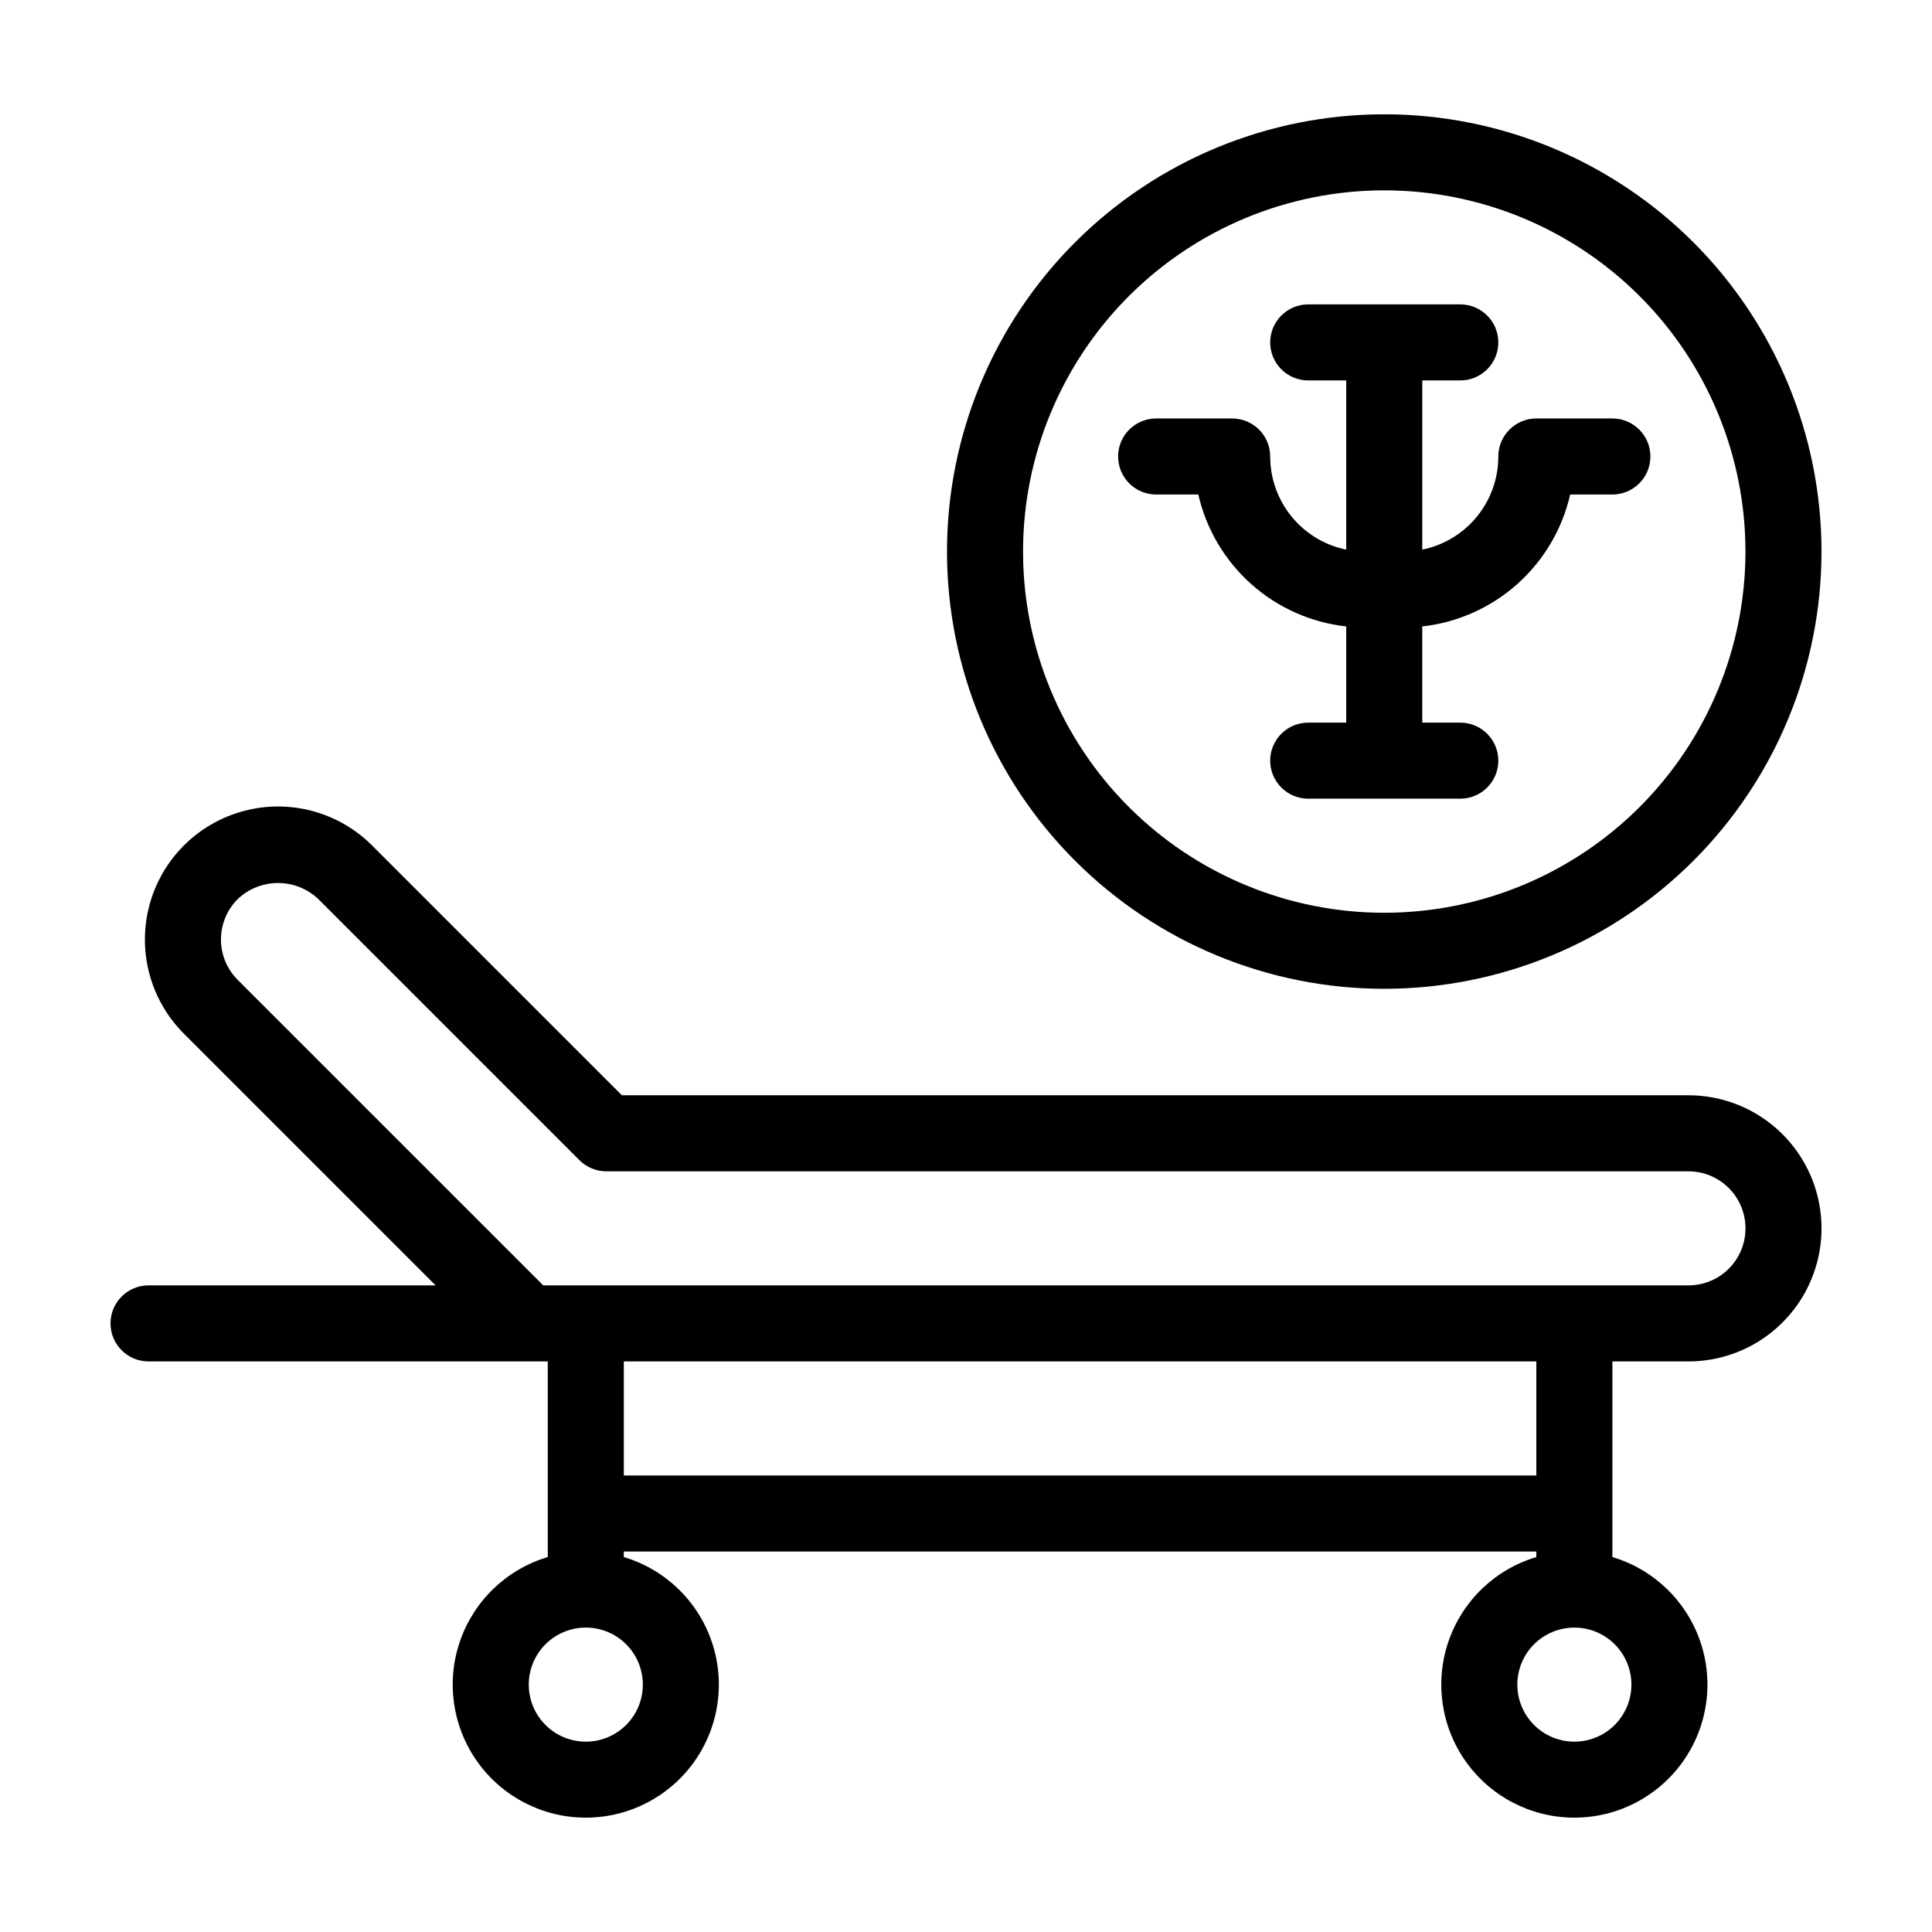 <?xml version="1.0" encoding="UTF-8"?>
<!-- Uploaded to: ICON Repo, www.iconrepo.com, Generator: ICON Repo Mixer Tools -->
<svg fill="#000000" width="800px" height="800px" version="1.1" viewBox="144 144 512 512" xmlns="http://www.w3.org/2000/svg">
 <g>
  <path d="m591.45 434.26h-282.64l-66.199-66.199c-8.91-8.91-21.898-12.391-34.066-9.129-12.172 3.262-21.68 12.766-24.941 24.938-3.258 12.172 0.219 25.156 9.129 34.066l66.707 66.703h-76.078c-5.562 0-10.074 4.512-10.074 10.078s4.512 10.074 10.074 10.074h105.8v51.844c-10.914 3.254-19.586 11.582-23.281 22.355-3.695 10.773-1.961 22.668 4.66 31.938 6.617 9.27 17.309 14.77 28.699 14.77 11.387 0 22.078-5.5 28.699-14.77 6.617-9.27 8.352-21.164 4.656-31.938-3.695-10.773-12.367-19.102-23.281-22.355v-1.461h241.83v1.461c-10.914 3.254-19.586 11.582-23.281 22.355-3.695 10.773-1.961 22.668 4.66 31.938 6.617 9.27 17.309 14.77 28.699 14.77s22.078-5.5 28.699-14.77c6.617-9.27 8.355-21.164 4.66-31.938-3.699-10.773-12.367-19.102-23.285-22.355v-51.844h20.152c12.602 0 24.242-6.719 30.543-17.633 6.301-10.91 6.301-24.355 0-35.266s-17.941-17.633-30.543-17.633zm-277.09 156.18c0 4.008-1.594 7.856-4.426 10.688-2.836 2.836-6.68 4.43-10.688 4.43-4.012 0-7.856-1.594-10.688-4.43-2.836-2.832-4.43-6.68-4.43-10.688s1.594-7.852 4.43-10.688c2.832-2.832 6.676-4.426 10.688-4.426 4.008 0 7.852 1.594 10.688 4.426 2.832 2.836 4.426 6.68 4.426 10.688zm261.98 0c0 4.008-1.594 7.856-4.426 10.688-2.836 2.836-6.68 4.43-10.688 4.43s-7.856-1.594-10.688-4.43c-2.836-2.832-4.43-6.68-4.43-10.688s1.594-7.852 4.43-10.688c2.832-2.832 6.68-4.426 10.688-4.426s7.852 1.594 10.688 4.426c2.832 2.836 4.426 6.68 4.426 10.688zm-25.191-55.418h-241.83v-30.23h241.83zm40.305-50.383h-303.49l-80.965-80.961c-2.844-2.836-4.445-6.688-4.445-10.707 0-4.016 1.602-7.867 4.445-10.703 2.883-2.738 6.707-4.262 10.68-4.262 3.977 0 7.801 1.523 10.684 4.262l69.172 69.172c1.883 1.891 4.438 2.961 7.106 2.973h286.82c5.402 0 10.391 2.879 13.09 7.559 2.699 4.676 2.699 10.438 0 15.113-2.699 4.676-7.688 7.555-13.09 7.555z"/>
  <path d="m510.84 406.04c30.734 0 60.207-12.207 81.938-33.938 21.73-21.73 33.938-51.207 33.938-81.938s-12.207-60.207-33.938-81.938c-21.73-21.73-51.203-33.938-81.938-33.938-30.73 0-60.207 12.207-81.938 33.938-21.73 21.73-33.938 51.207-33.938 81.938s12.207 60.207 33.938 81.938c21.73 21.73 51.207 33.938 81.938 33.938zm0-211.6v0.004c25.387 0 49.734 10.086 67.688 28.035 17.953 17.953 28.035 42.301 28.035 67.688s-10.082 49.734-28.035 67.688c-17.953 17.953-42.301 28.035-67.688 28.035-25.387 0-49.734-10.082-67.688-28.035-17.949-17.953-28.035-42.301-28.035-67.688s10.086-49.734 28.035-67.688c17.953-17.949 42.301-28.035 67.688-28.035z"/>
  <path d="m450.38 275.05h11.184c2.098 9.176 6.996 17.469 14.02 23.734 7.023 6.266 15.824 10.191 25.18 11.23v25.492h-10.078c-5.562 0-10.074 4.512-10.074 10.074 0 5.566 4.512 10.078 10.074 10.078h40.305c5.566 0 10.078-4.512 10.078-10.078 0-5.562-4.512-10.074-10.078-10.074h-10.074v-25.492c9.352-1.039 18.152-4.965 25.176-11.23 7.023-6.266 11.922-14.559 14.02-23.734h11.184c5.566 0 10.078-4.512 10.078-10.078 0-5.562-4.512-10.074-10.078-10.074h-20.152c-5.562 0-10.074 4.512-10.074 10.074 0 5.809-2.004 11.438-5.676 15.938-3.676 4.496-8.789 7.59-14.477 8.75v-44.84h10.078-0.004c5.566 0 10.078-4.512 10.078-10.074 0-5.566-4.512-10.078-10.078-10.078h-40.305c-5.562 0-10.074 4.512-10.074 10.078 0 5.562 4.512 10.074 10.074 10.074h10.078v44.84c-5.691-1.16-10.805-4.254-14.477-8.75-3.672-4.5-5.68-10.129-5.676-15.938 0-2.672-1.062-5.234-2.953-7.125-1.891-1.887-4.453-2.949-7.125-2.949h-20.152c-5.562 0-10.074 4.512-10.074 10.074 0 5.566 4.512 10.078 10.074 10.078z"/>
 </g>
</svg>